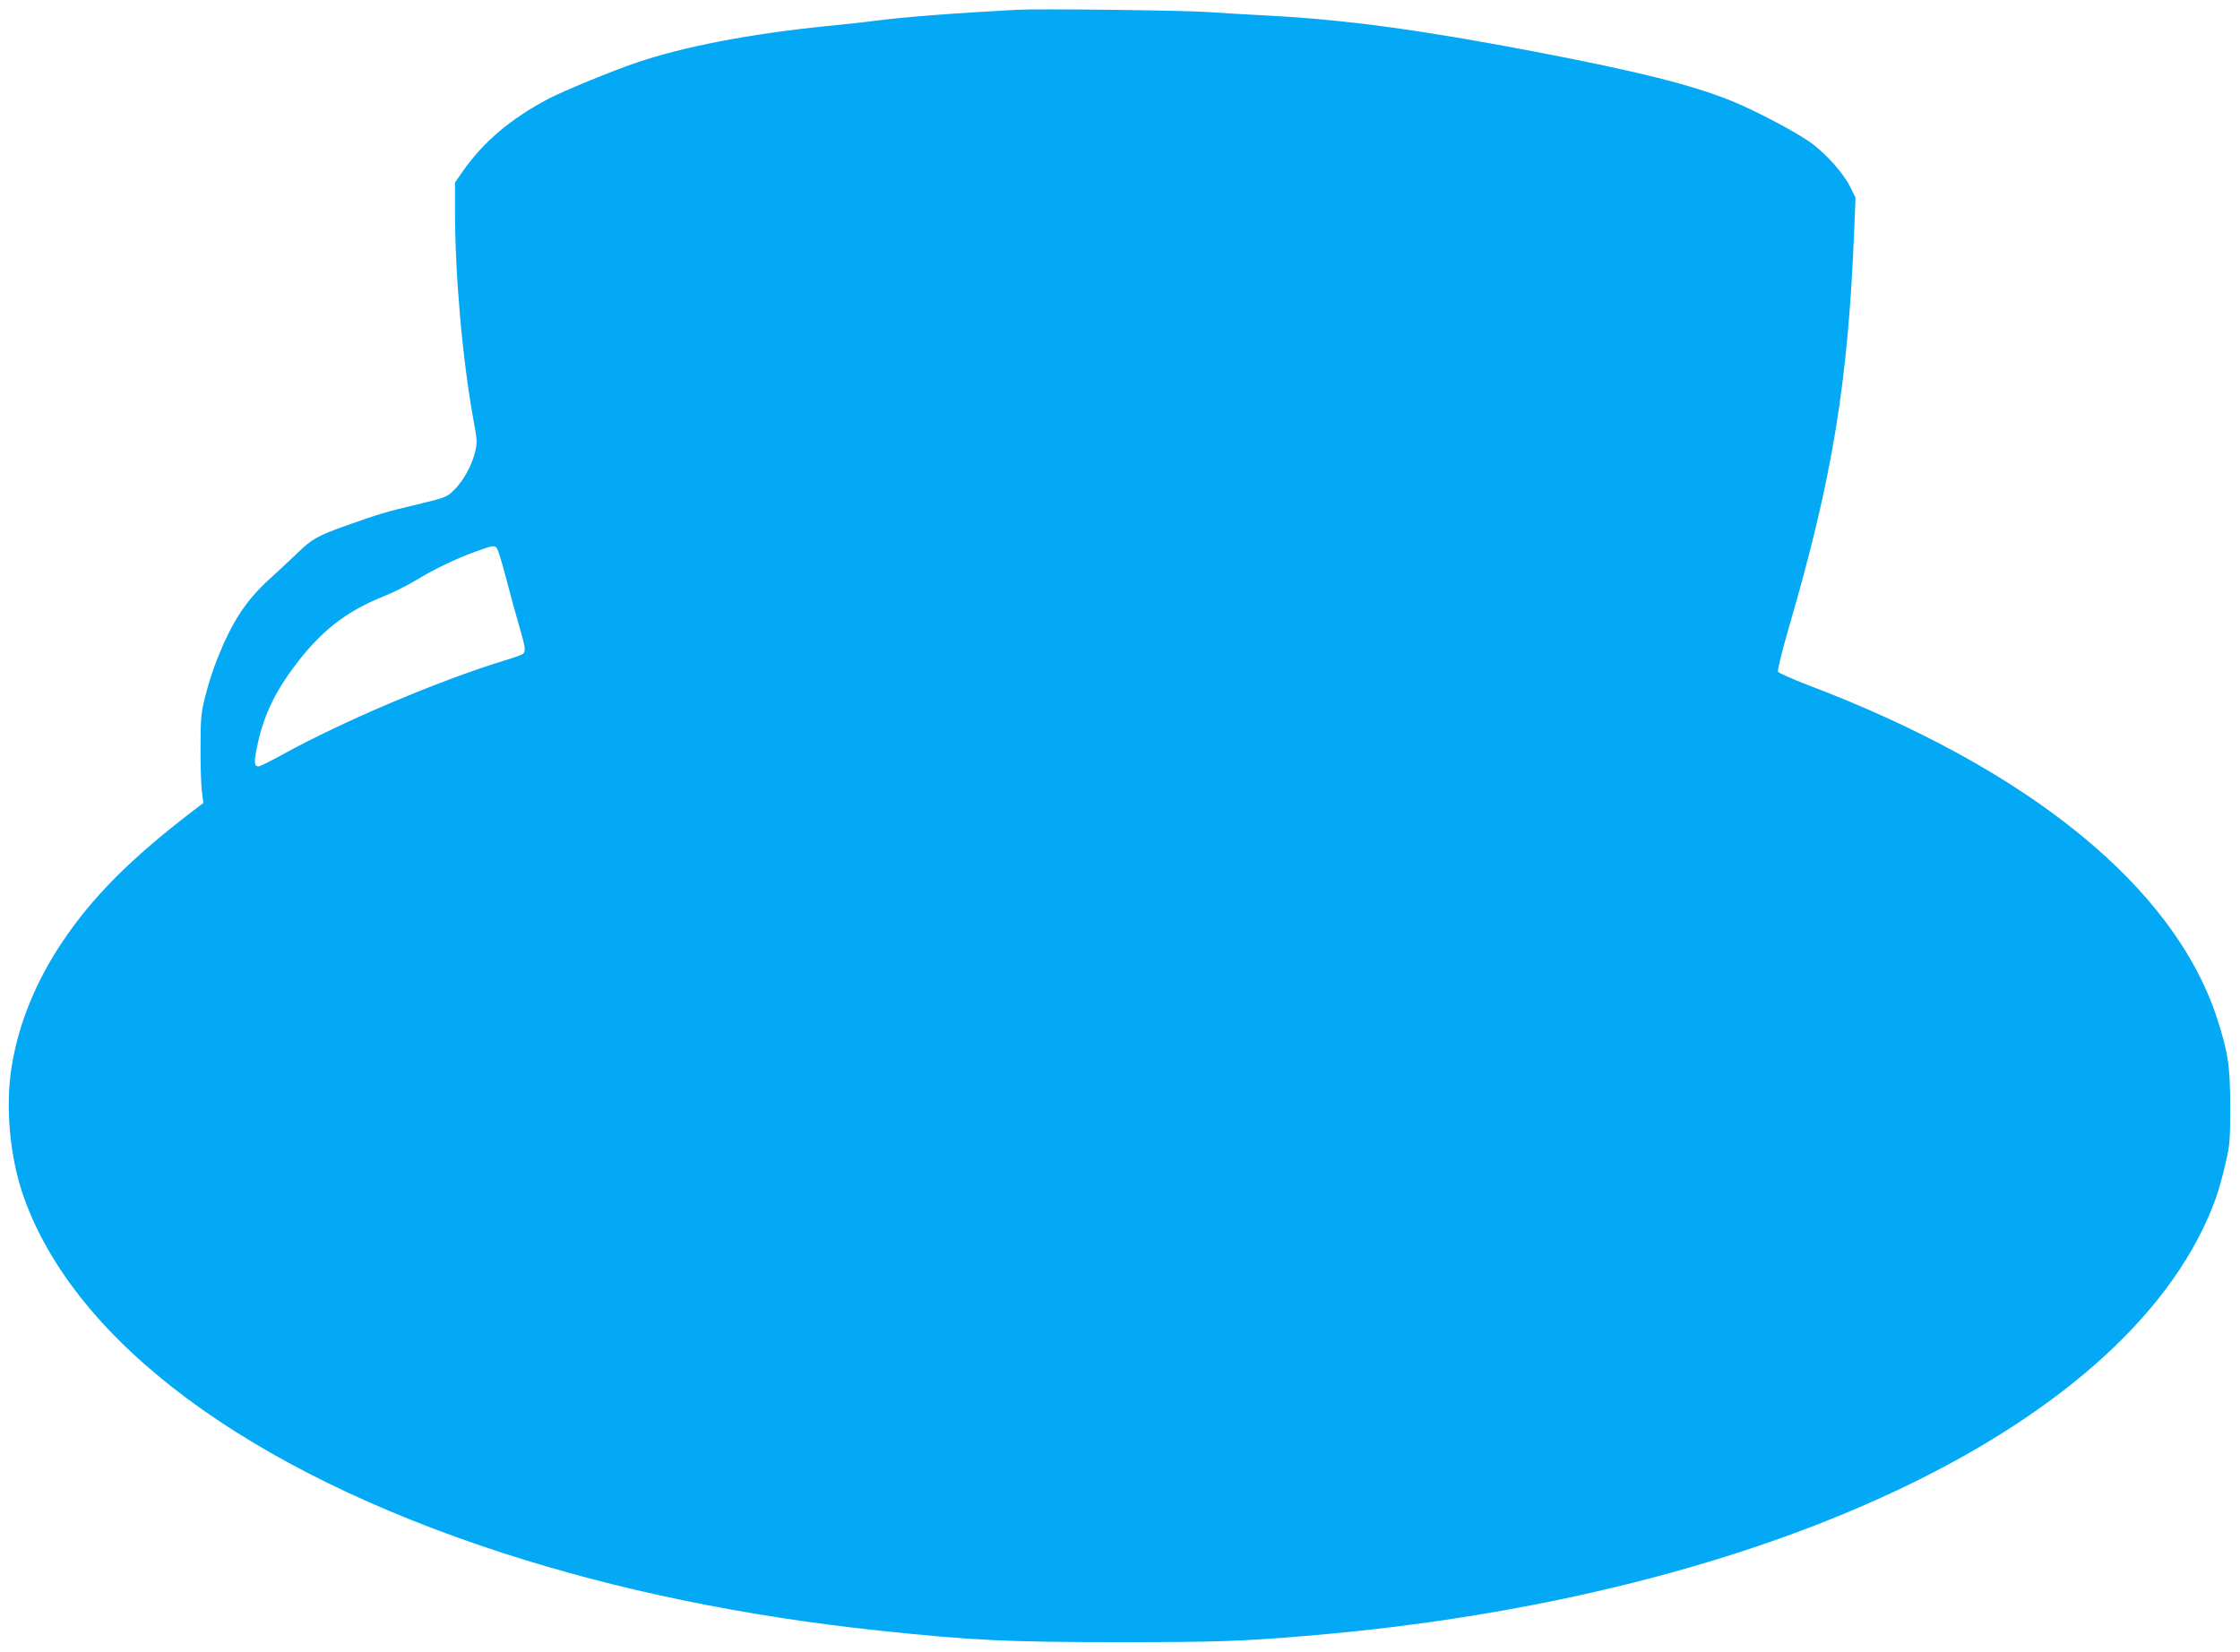 <?xml version="1.0" standalone="no"?>
<!DOCTYPE svg PUBLIC "-//W3C//DTD SVG 20010904//EN"
 "http://www.w3.org/TR/2001/REC-SVG-20010904/DTD/svg10.dtd">
<svg version="1.0" xmlns="http://www.w3.org/2000/svg"
 width="1280pt" height="944pt" viewBox="0 0 1280 944"
 preserveAspectRatio="xMidYMid meet">
<g transform="translate(0,944) scale(0.1,-0.1)"
fill="#03a9f4" stroke="none">
<path d="M5810 9384 c-356 -19 -643 -41 -820 -64 -41 -6 -165 -19 -275 -30
-431 -44 -807 -116 -1075 -207 -135 -45 -423 -164 -505 -207 -219 -116 -373
-246 -494 -420 l-41 -59 0 -158 c0 -371 42 -849 105 -1196 23 -124 23 -135 9
-189 -20 -79 -67 -163 -119 -214 -42 -41 -48 -44 -207 -82 -182 -43 -226 -56
-413 -123 -158 -56 -192 -75 -276 -156 -36 -35 -104 -99 -151 -141 -142 -128
-220 -247 -308 -467 -23 -58 -53 -152 -67 -210 -24 -94 -27 -127 -27 -286 -1
-99 3 -212 7 -252 l9 -72 -63 -48 c-352 -270 -570 -488 -744 -748 -147 -219
-246 -459 -286 -696 -41 -238 -14 -533 68 -764 297 -828 1280 -1558 2732
-2029 658 -214 1388 -364 2156 -445 526 -56 731 -66 1375 -66 555 0 694 5
1065 36 2656 220 4739 1224 5198 2504 14 39 38 125 53 190 26 112 28 134 28
330 0 231 -12 311 -75 505 -244 750 -1073 1425 -2338 1905 -90 35 -167 69
-171 76 -4 8 23 118 61 249 251 860 340 1404 375 2287 l7 173 -31 63 c-36 73
-127 177 -213 243 -78 60 -326 192 -469 249 -226 91 -535 168 -1115 279 -649
124 -1081 183 -1515 206 -113 6 -272 15 -355 21 -147 10 -966 20 -1095 13z
m-2970 -3078 c6 -8 29 -82 50 -163 21 -82 54 -203 74 -271 39 -133 42 -155 24
-169 -7 -6 -53 -22 -103 -37 -381 -117 -926 -348 -1274 -540 -65 -36 -125 -66
-134 -66 -25 0 -27 24 -7 117 34 165 97 301 211 453 152 204 296 316 514 403
50 20 129 59 175 87 112 68 229 124 343 166 106 38 111 39 127 20z"/>
</g>
</svg>
